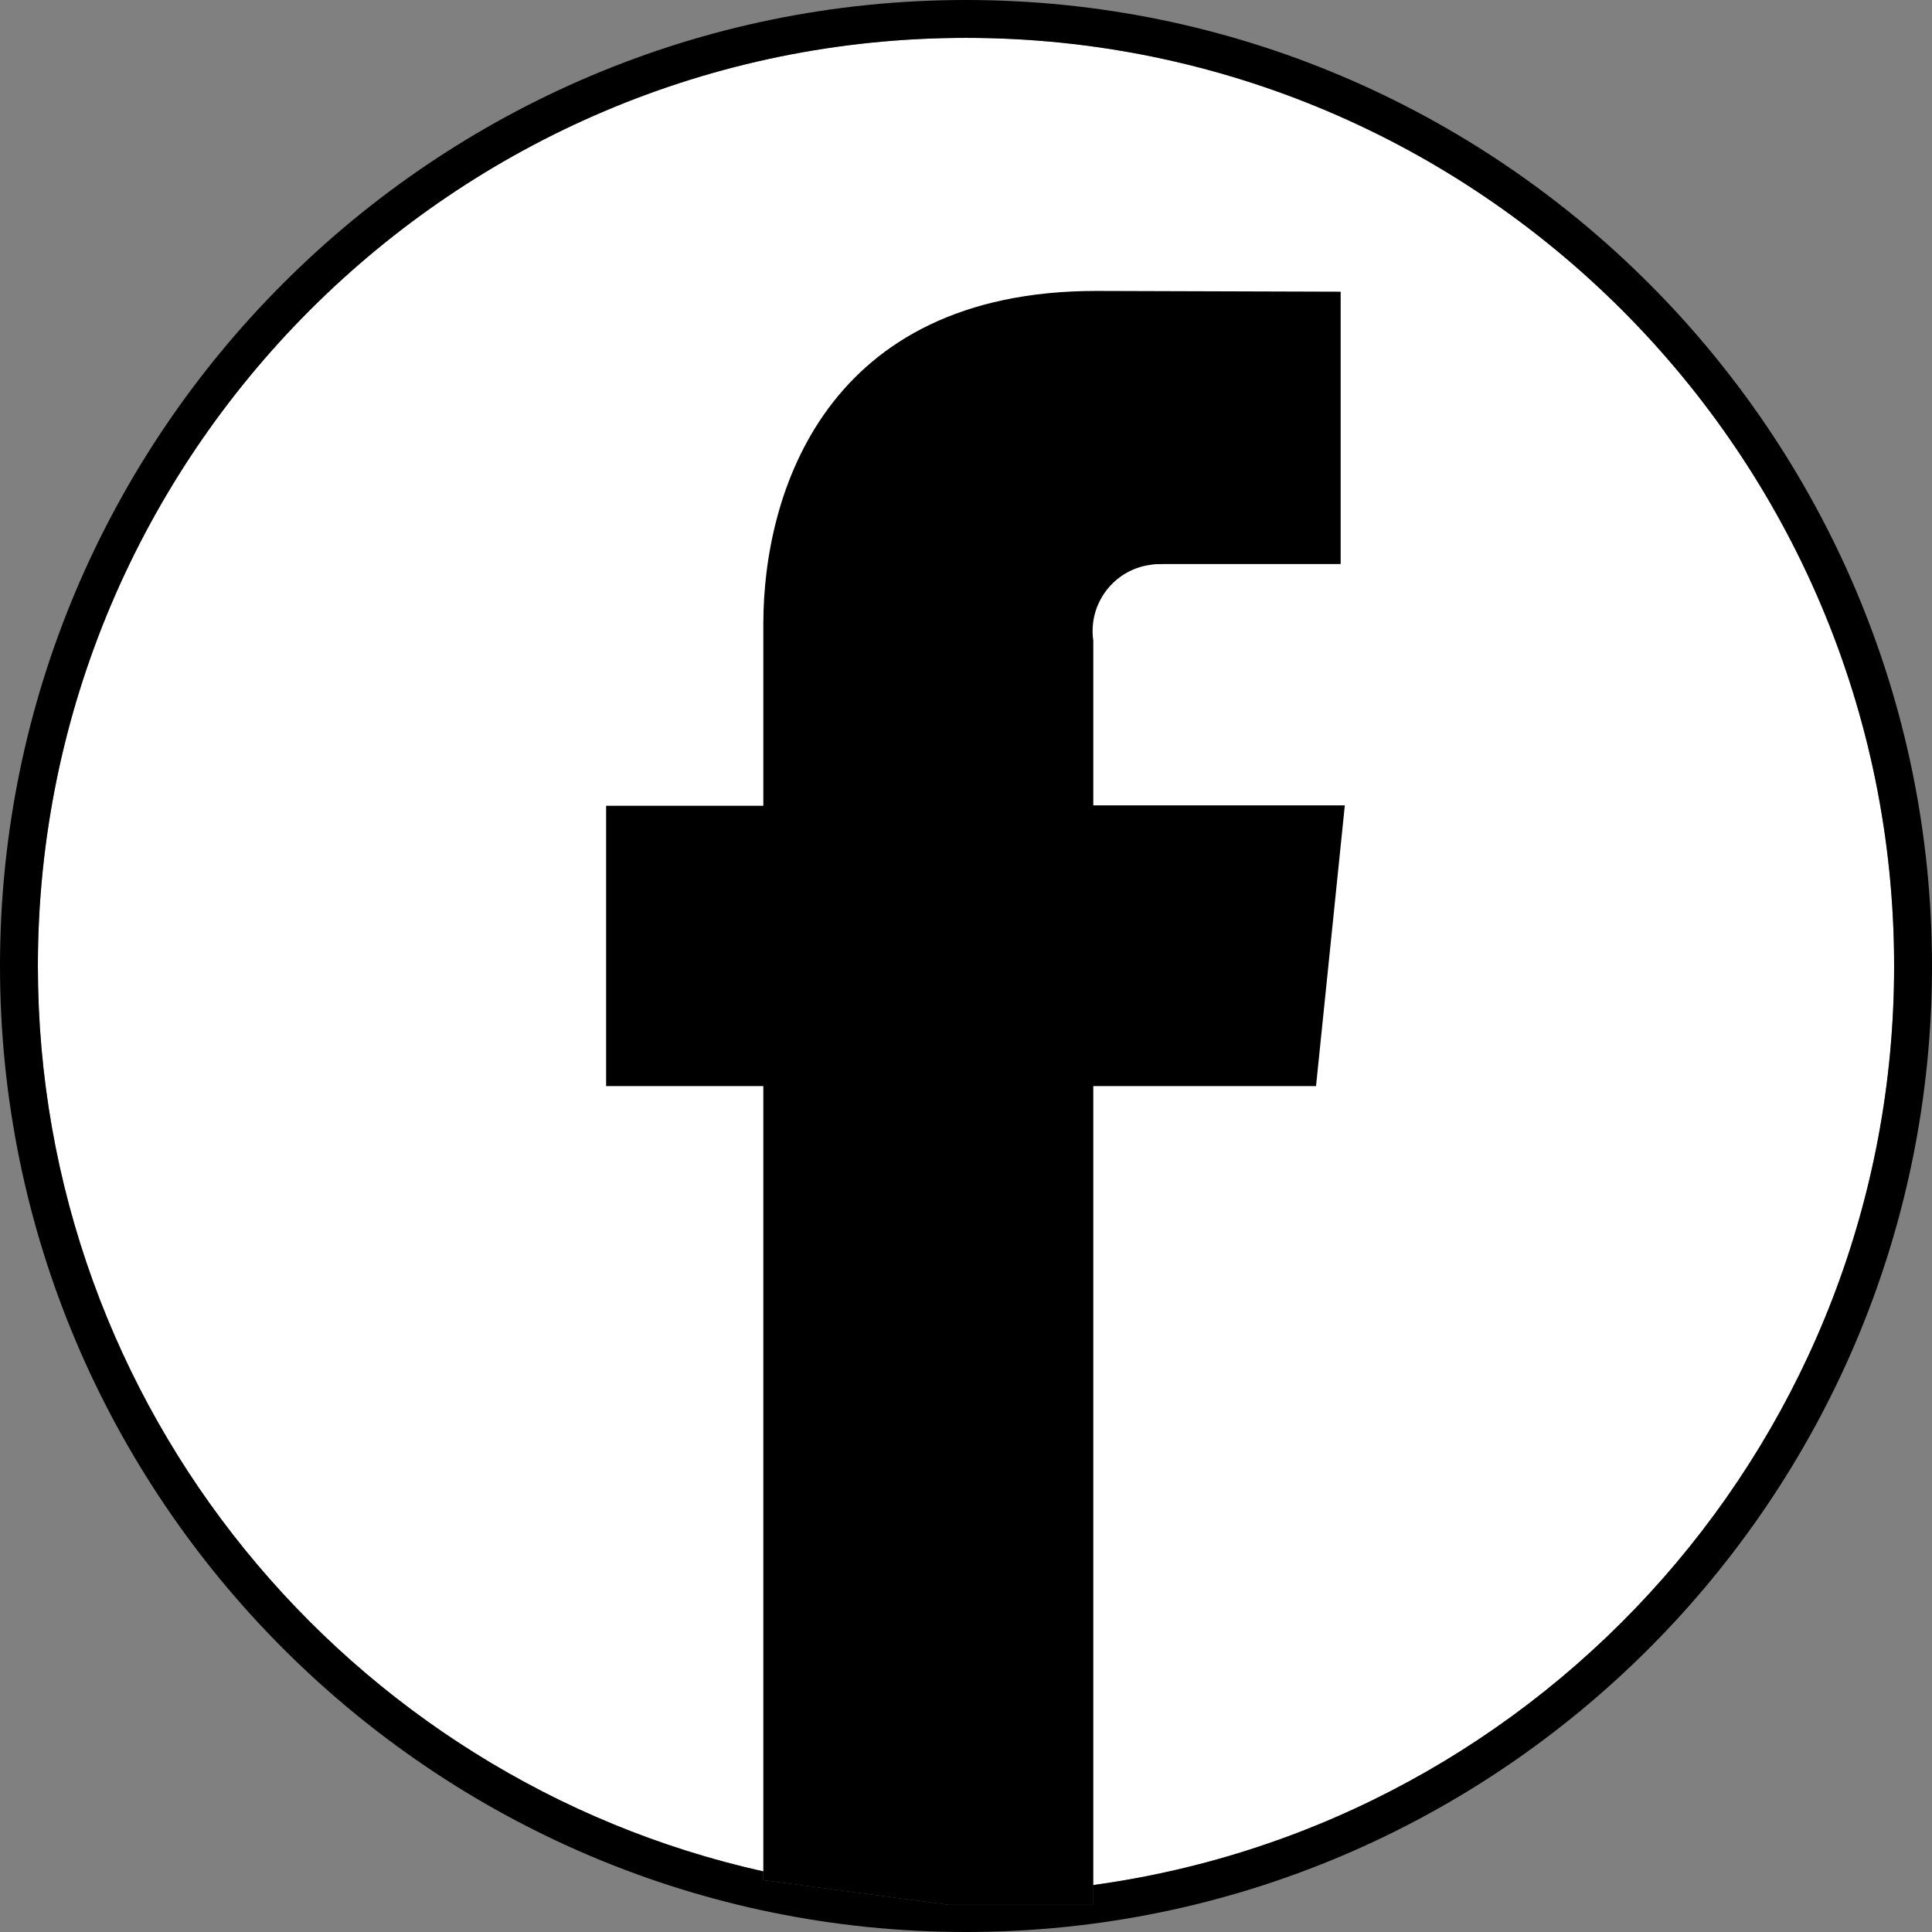 <?xml version="1.0" encoding="UTF-8"?><svg id="b" xmlns="http://www.w3.org/2000/svg" viewBox="0 0 51 51"><rect x="0" y="0" width="51" height="51" fill="#808080" stroke="none"/><defs><style>.e{fill:#fff;}</style></defs><g id="c"><g id="d"><g><path class="e" d="m50,25.5c0,12.37-9.21,22.63-21.14,24.26v.51s-.07.02-.1.01h-3.72l-4.89-.65v-.23C9.2,46.96,1,37.17,1,25.5,1,11.99,11.99,1,25.5,1s24.5,10.99,24.5,24.5Z"/><path d="m25.5,50c-1.84,0-3.63-.2-5.35-.6v.23l4.89.65h3.82v-.52c-1.1.16-2.22.24-3.36.24Z"/><path d="m25.5,0C11.44,0,0,11.44,0,25.5s11.44,25.5,25.5,25.5,25.5-11.44,25.5-25.5S39.56,0,25.5,0Zm3.36,50.28h-3.82l-4.89-.65v-.23C9.2,46.96,1,37.17,1,25.5,1,11.99,11.99,1,25.5,1s24.5,10.99,24.5,24.5c0,12.37-9.21,22.63-21.14,24.26v.52Z"/></g><path d="m35.5,21.26l-.76,7.41h-5.88v21.61h-3.82l-4.89-.65v-20.96h-4.15v-7.4h4.15v-4.8c0-3.43,1.63-8.79,8.79-8.79l6.45.02v7.19h-4.68c-.12,0-.23,0-.34.02-.97.13-1.65,1.03-1.51,2v4.35h6.64Z"/></g></g></svg>